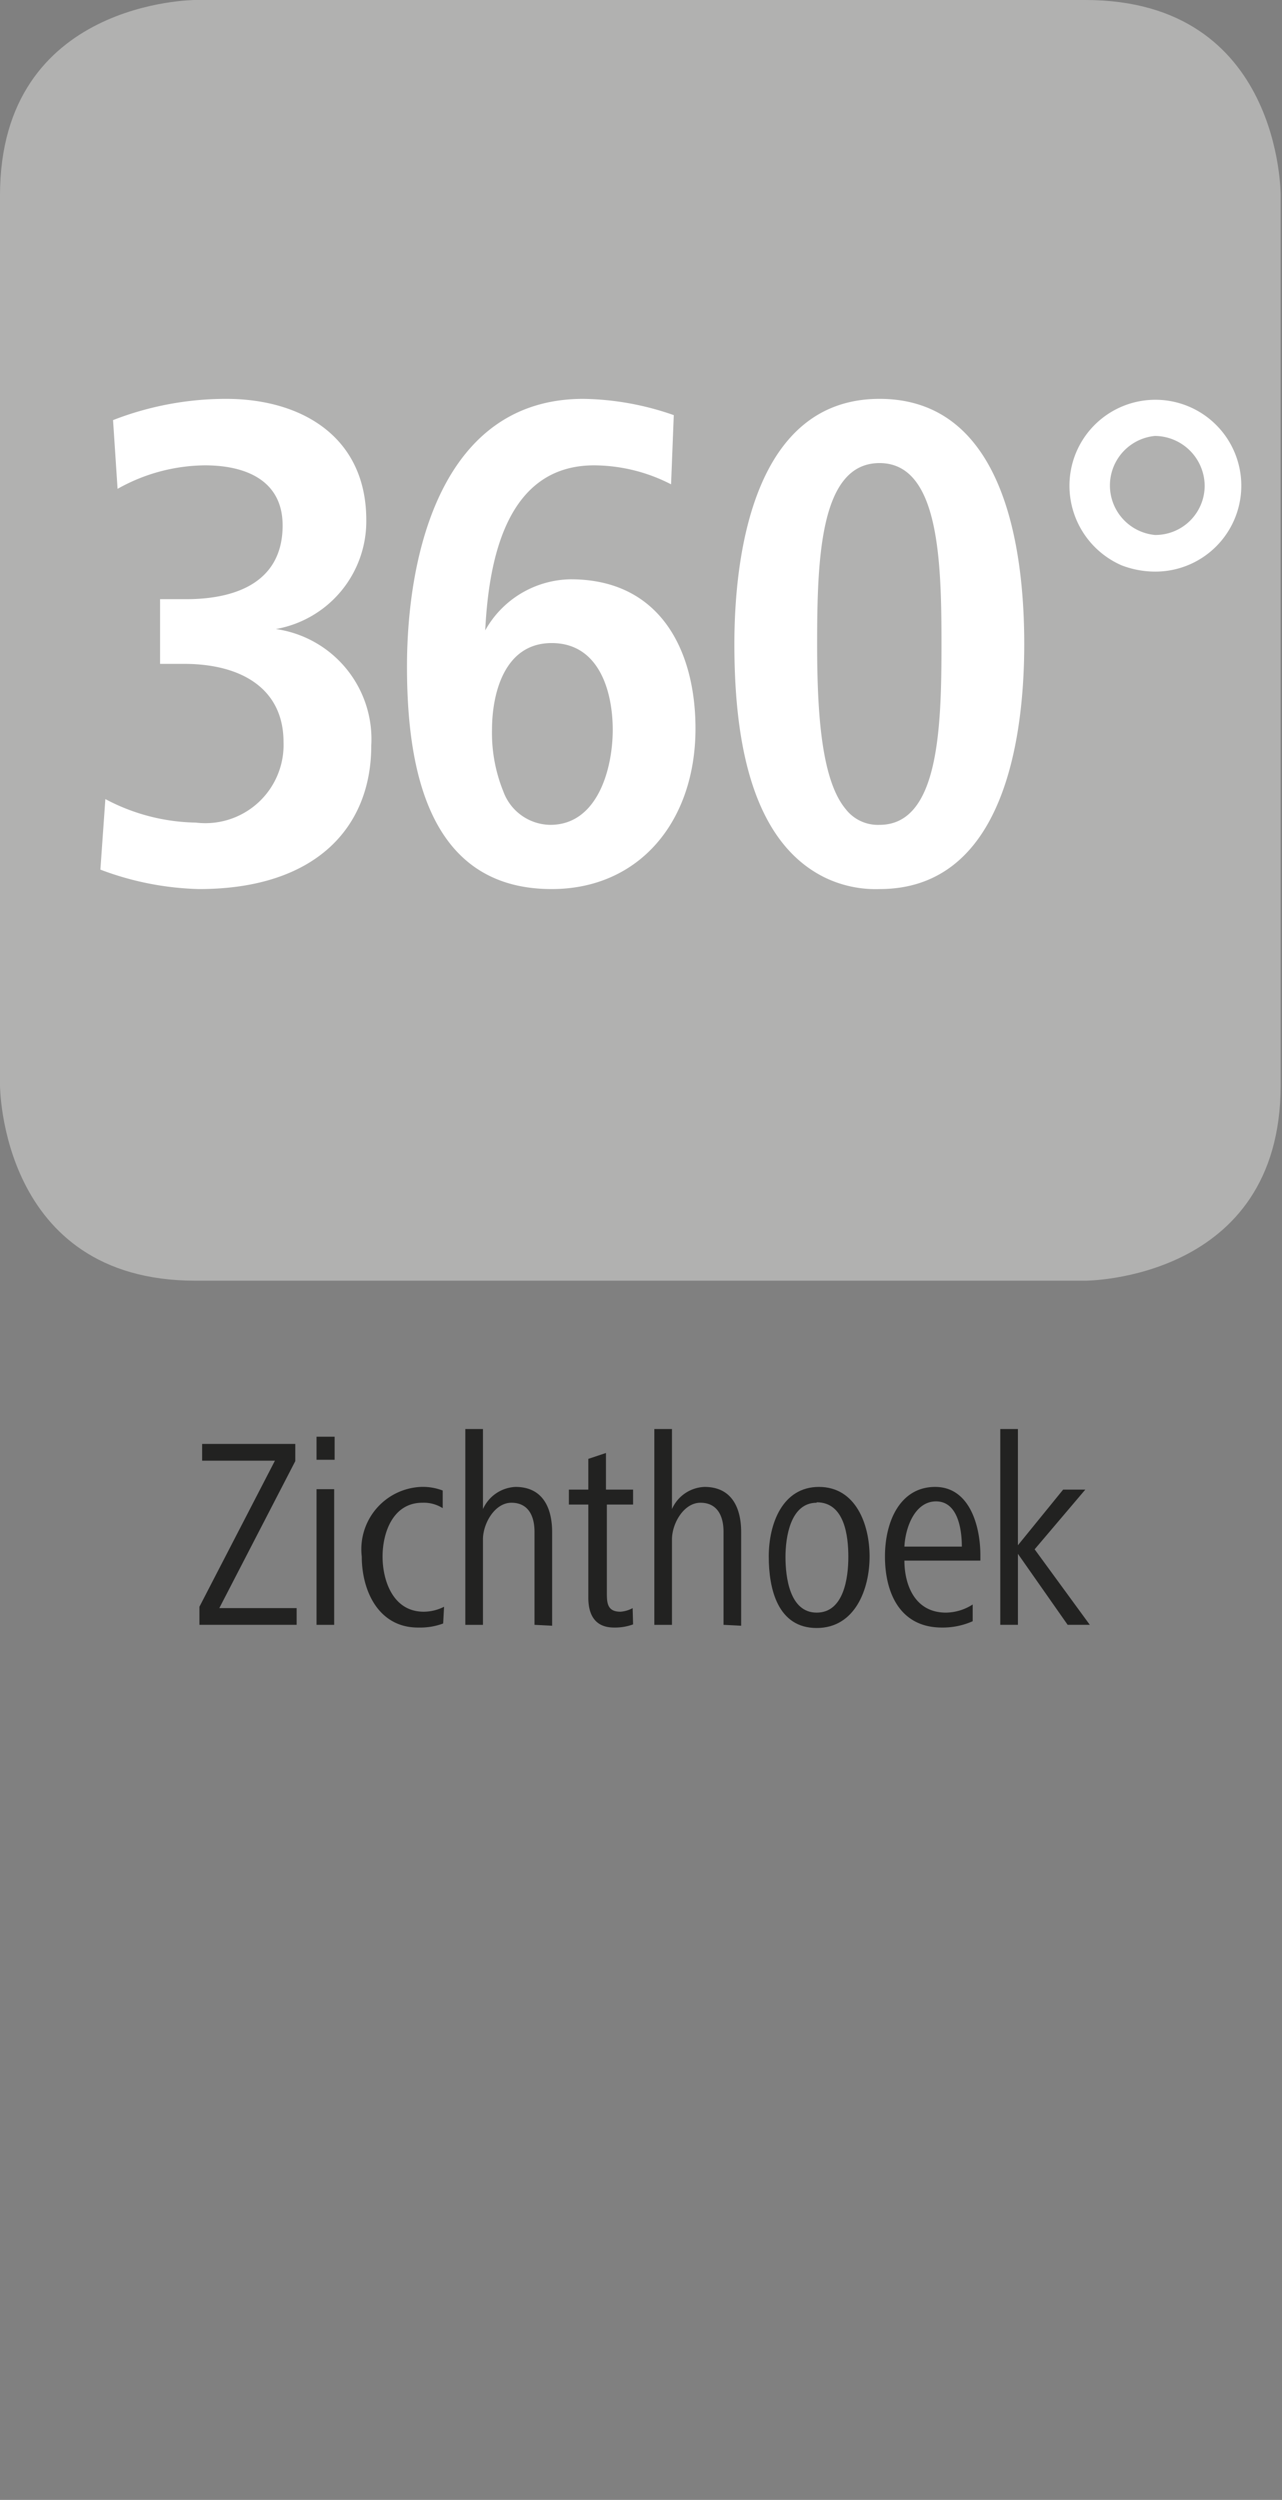 <svg id="Ebene_1" data-name="Ebene 1" xmlns="http://www.w3.org/2000/svg" viewBox="0 0 28.35 55.28"><rect x="0" y="0" width="28.35" height="55.28" fill="#808080" stroke="none"/><defs><style>.cls-1{fill:#222221;}.cls-2{fill:#b1b1b0;}.cls-3{fill:#fff;}</style></defs><path class="cls-1" d="M4.41,35.93v-.4L6.08,32.3H4.47v-.37H6.53v.38L4.85,35.56H6.56v.37Z"/><path class="cls-1" d="M7,32.28v-.51h.4v.51Zm0,3.65v-3h.39v3Z"/><path class="cls-1" d="M9.8,35.9a1.45,1.45,0,0,1-.54.09C8.38,36,8,35.19,8,34.42a1.38,1.38,0,0,1,1.3-1.54,1.23,1.23,0,0,1,.49.08l0,.39a.78.78,0,0,0-.45-.12c-.65,0-.88.66-.88,1.19s.23,1.22.91,1.22a1,1,0,0,0,.45-.11Z"/><path class="cls-1" d="M11.82,35.93V33.87c0-.35-.14-.64-.51-.64s-.63.46-.63.81v1.89h-.39V31.6h.39v1.77a.83.83,0,0,1,.72-.49c.6,0,.81.46.81,1v2.07Z"/><path class="cls-1" d="M14,35.92a1.16,1.16,0,0,1-.42.07c-.42,0-.57-.28-.57-.66V33.27h-.43v-.33h.43v-.68l.39-.13v.81H14v.33h-.58v1.94c0,.22,0,.43.3.43a.65.65,0,0,0,.27-.08Z"/><path class="cls-1" d="M16,35.93V33.87c0-.35-.14-.64-.51-.64s-.63.46-.63.81v1.89h-.39V31.6h.39v1.77a.82.82,0,0,1,.72-.49c.6,0,.81.46.81,1v2.07Z"/><path class="cls-1" d="M18.06,36C17.2,36,17,35.14,17,34.42s.3-1.54,1.11-1.54,1.12.82,1.12,1.54S18.91,36,18.06,36Zm0-2.77c-.58,0-.69.76-.69,1.2s.09,1.23.69,1.23.7-.77.7-1.23S18.68,33.22,18.06,33.22Z"/><path class="cls-1" d="M20,34.51c0,.52.22,1.15.92,1.15a1.12,1.12,0,0,0,.59-.18l0,.37a1.63,1.63,0,0,1-.68.14c-.93,0-1.26-.77-1.26-1.57s.35-1.54,1.11-1.54,1,.86,1,1.51v.12Zm1.27-.31c0-.41-.1-1-.57-1s-.68.58-.7,1Z"/><path class="cls-1" d="M23.61,35.93l-1.1-1.57v1.57h-.39V31.6h.39v2.57l1-1.23H24l-1.12,1.32,1.22,1.67Z"/><path class="cls-2" d="M4.32,0S0,0,0,4.32V24s0,4.32,4.32,4.32H24s4.32,0,4.32-4.32V4.32S28.35,0,24,0Z"/><path class="cls-3" d="M2.33,17.67a4.39,4.39,0,0,0,2,.52,1.73,1.73,0,0,0,1.94-1.78c0-1.18-.93-1.73-2.2-1.73H3.54V13.25h.57c1.19,0,2.14-.43,2.14-1.63,0-1-.82-1.33-1.72-1.33a4,4,0,0,0-1.93.52L2.5,9.29A6.89,6.89,0,0,1,5,8.82c1.67,0,3.1.84,3.1,2.68a2.42,2.42,0,0,1-2,2.41,2.46,2.46,0,0,1,2.11,2.58c0,1.8-1.22,3.17-3.81,3.17a6.6,6.6,0,0,1-2.18-.43Z"/><path class="cls-3" d="M14.84,10.71a3.75,3.75,0,0,0-1.7-.42c-1.93,0-2.33,2.06-2.41,3.65a2.2,2.2,0,0,1,1.89-1.13c2,0,2.76,1.6,2.76,3.3,0,2.05-1.24,3.55-3.18,3.55C9.47,19.66,9,17,9,14.74c0-2.49.77-5.92,3.9-5.92a6.28,6.28,0,0,1,2,.36Zm-2.67,7.53c1.05,0,1.38-1.25,1.38-2.1s-.3-1.92-1.35-1.92-1.32,1.12-1.32,1.92a3.44,3.44,0,0,0,.25,1.36A1.12,1.12,0,0,0,12.17,18.24Z"/><path class="cls-3" d="M16.24,14.24c0-2.05.46-5.42,3.21-5.42s3.2,3.29,3.2,5.42-.47,5.42-3.2,5.42a2.58,2.58,0,0,1-1.22-.26C16.52,18.55,16.24,16.11,16.24,14.24Zm3.21,4c1.31,0,1.37-2.13,1.37-4s-.06-4-1.37-4-1.38,2.09-1.38,4c0,1.51.09,3,.63,3.65A.9.9,0,0,0,19.45,18.24Z"/><path class="cls-3" d="M23.65,10.74a1.9,1.9,0,1,1,1.89,1.9,2.07,2.07,0,0,1-.74-.14A1.92,1.92,0,0,1,23.65,10.74Zm1.89,1.09a1.09,1.09,0,0,0,1.1-1.09,1.11,1.11,0,0,0-1.1-1.1,1.1,1.1,0,0,0,0,2.19Z"/></svg>